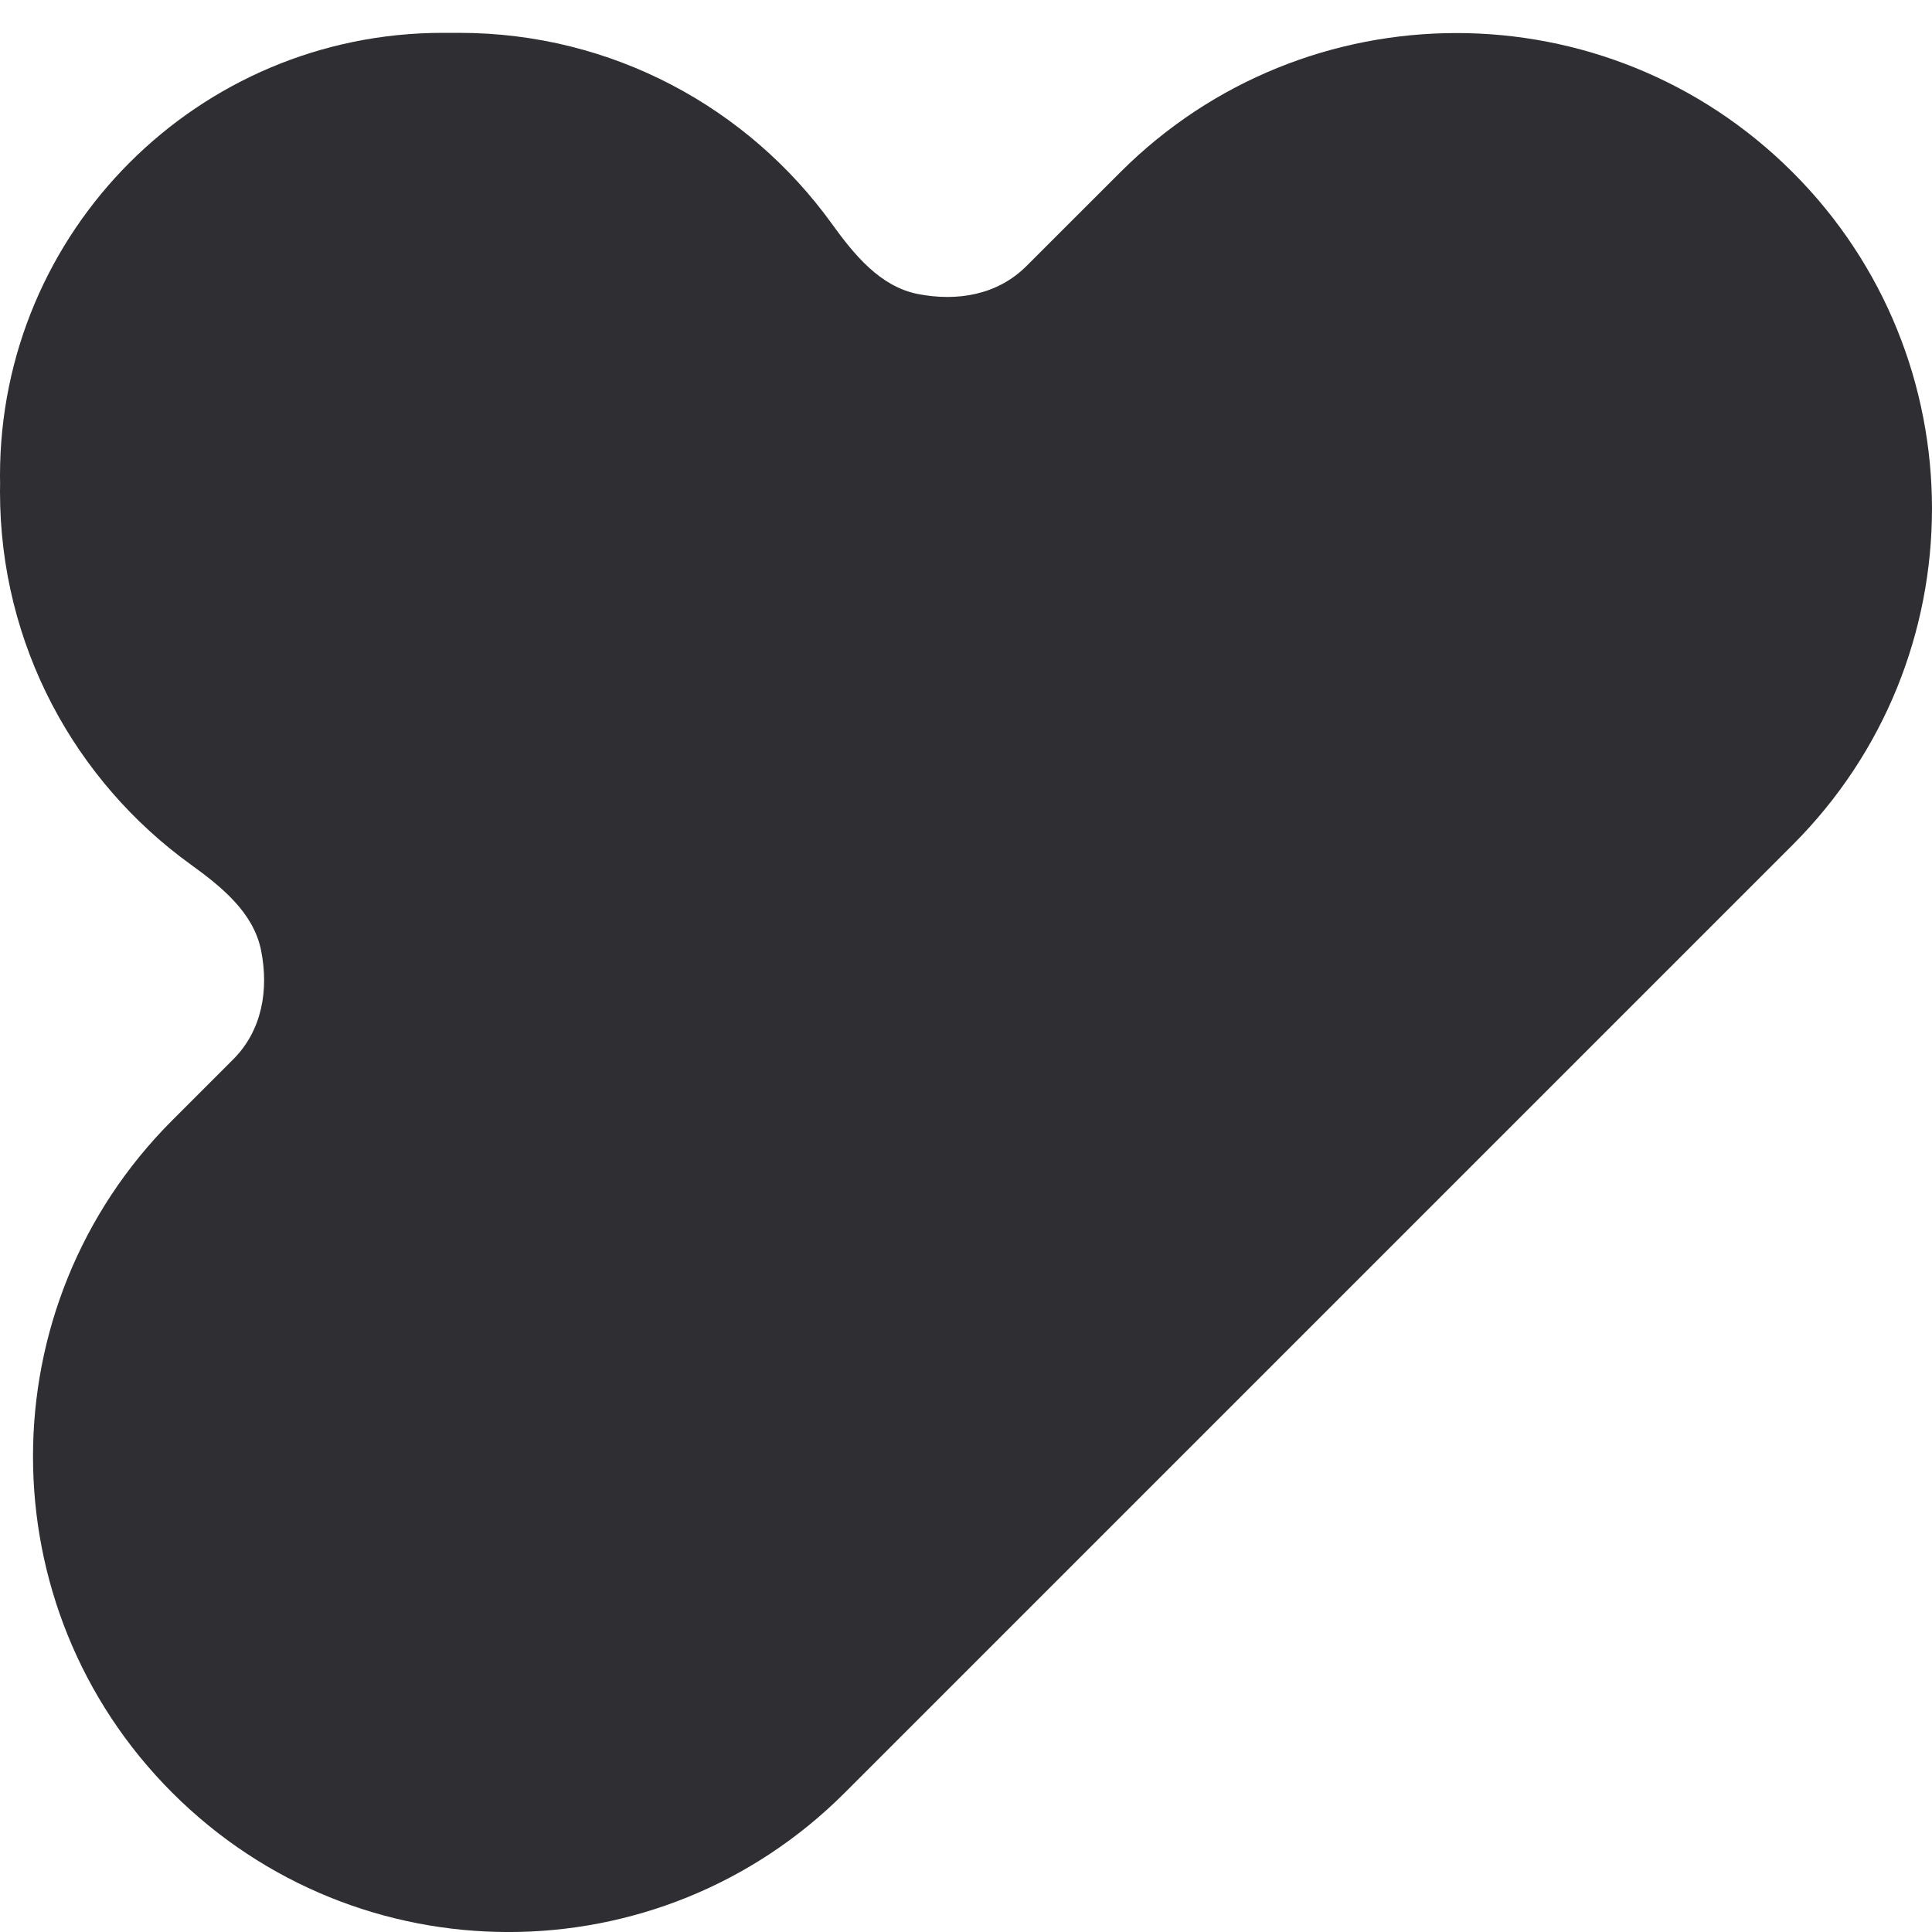 <svg width="40" height="40" viewBox="0 0 40 40" fill="none" xmlns="http://www.w3.org/2000/svg">
<path fill-rule="evenodd" clip-rule="evenodd" d="M9.321 0.681C9.383 0.68 9.444 0.68 9.506 0.68C12.681 0.68 15.492 2.236 17.219 4.628C17.684 5.273 18.219 5.93 18.998 6.086C19.822 6.25 20.659 6.102 21.251 5.509L23.193 3.568C27.038 -0.277 33.272 -0.277 37.116 3.568C40.961 7.412 40.961 13.646 37.116 17.491L17.49 37.117C13.646 40.962 7.412 40.962 3.567 37.117C-0.278 33.272 -0.278 27.038 3.567 23.194L4.829 21.932C5.423 21.338 5.57 20.499 5.405 19.675C5.249 18.897 4.592 18.363 3.948 17.898C1.557 16.172 0 13.36 0 10.185C0 10.131 0.001 10.076 0.002 10.022C0.001 9.963 0 9.905 0 9.846C0 4.784 4.104 0.68 9.166 0.68C9.218 0.68 9.27 0.681 9.321 0.681Z" fill="#2F2F33"/>
</svg>
